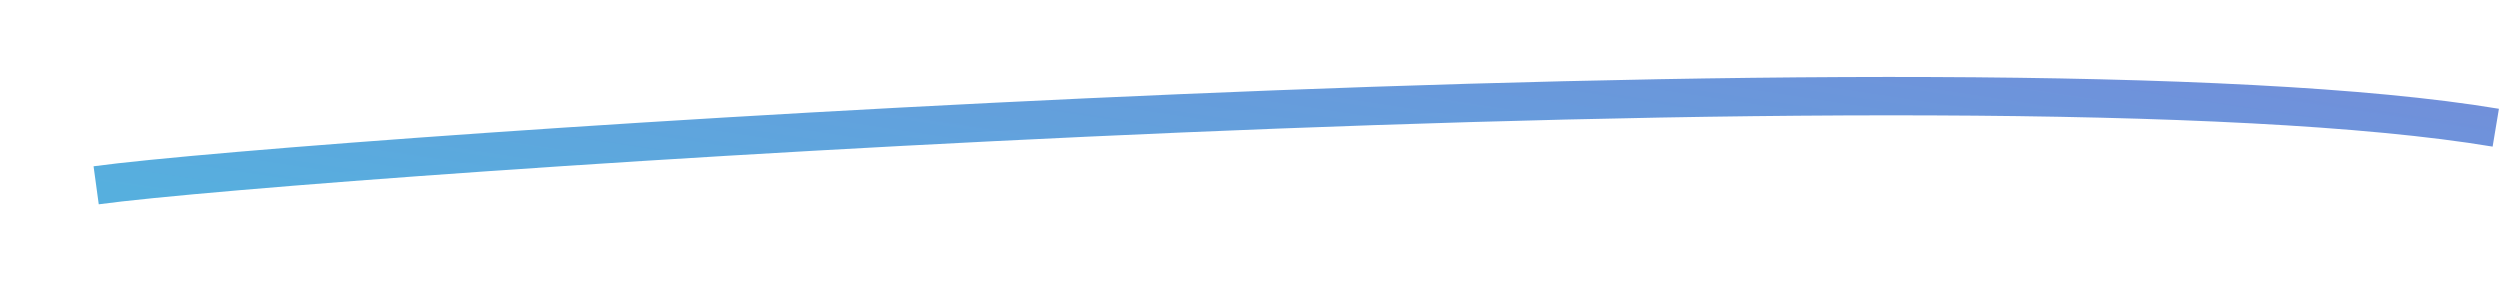 <?xml version="1.0" encoding="utf-8"?>
<svg xmlns="http://www.w3.org/2000/svg" fill="none" height="100%" overflow="visible" preserveAspectRatio="none" style="display: block;" viewBox="0 0 26 3" width="100%">
<path d="M1 1.927C3.196 1.628 20.566 0.43 25.956 1.328" id="Vector 1884" opacity="0.8" stroke="url(#paint0_linear_0_13488)" stroke-width="0.399"/>
<defs>
<linearGradient gradientUnits="userSpaceOnUse" id="paint0_linear_0_13488" x1="25.956" x2="25.252" y1="1" y2="5.622">
<stop stop-color="#4E73D1"/>
<stop offset="1" stop-color="#2C9BD6"/>
</linearGradient>
</defs>
</svg>